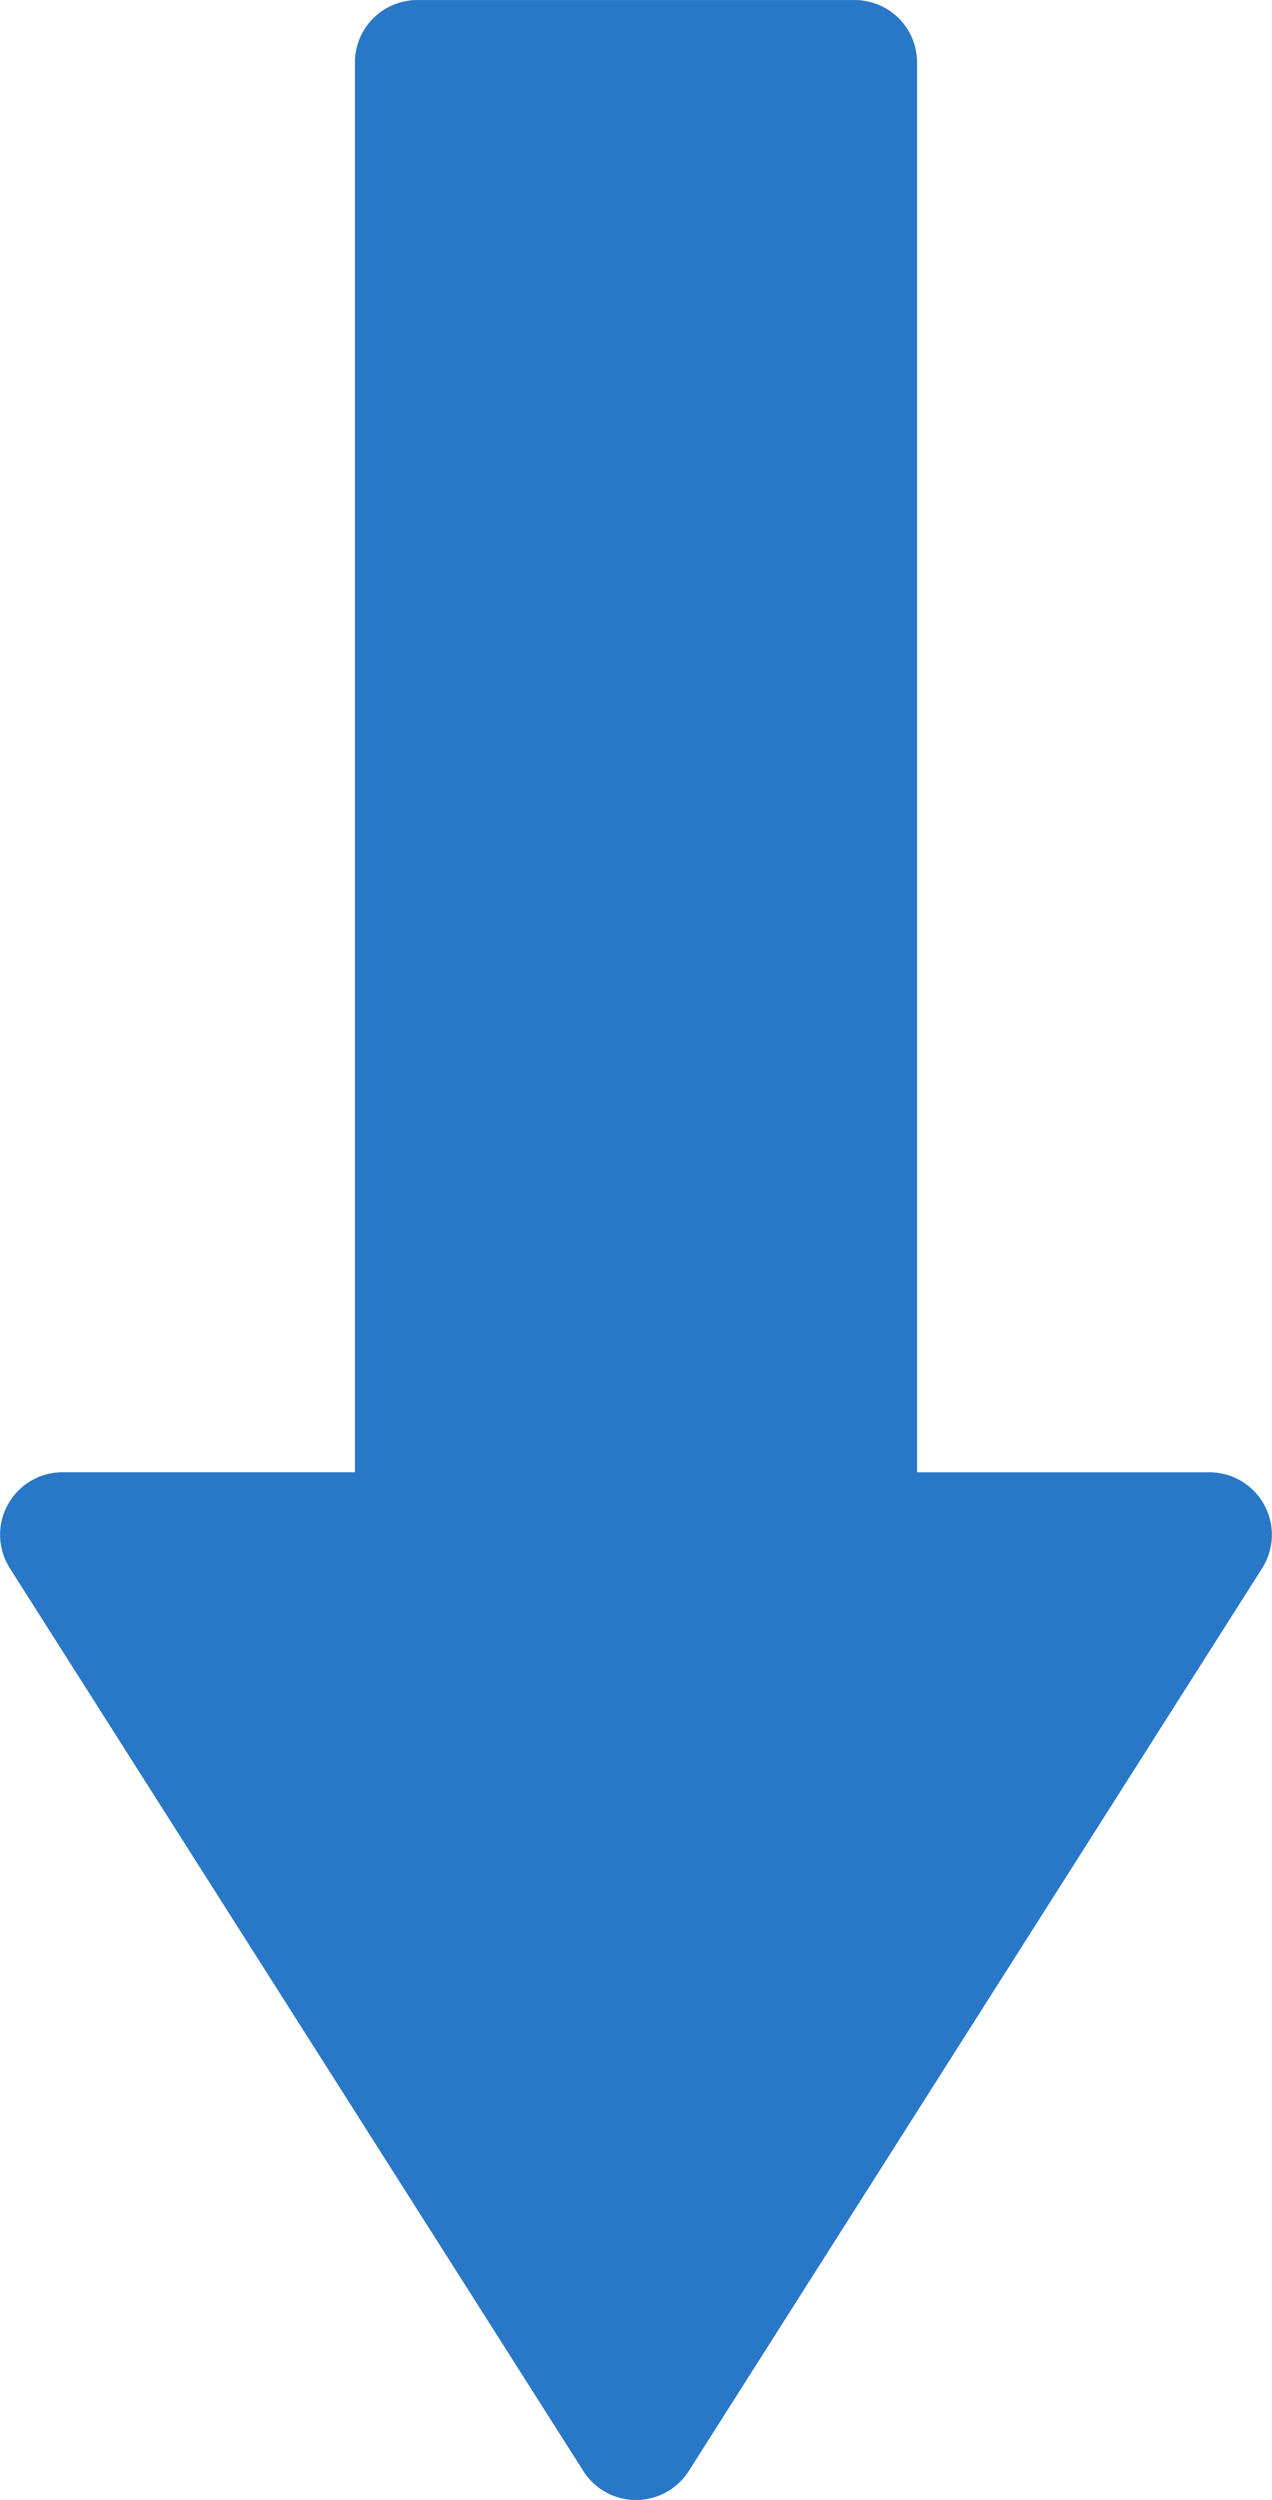 <svg xmlns="http://www.w3.org/2000/svg" width="40.728" height="80.036" viewBox="0 0 40.728 80.036"><path d="M8686.312,10724.108l-18.36-28.9a2,2,0,0,1,1.688-3.074H8679V10647a2,2,0,0,1,2-2h14a2,2,0,0,1,2,2v45.135h9.361a2,2,0,0,1,1.686,3.074l-18.357,28.9a2,2,0,0,1-3.378,0Z" transform="translate(-8667.636 -10644.999)" fill="#2978c7"/></svg>
